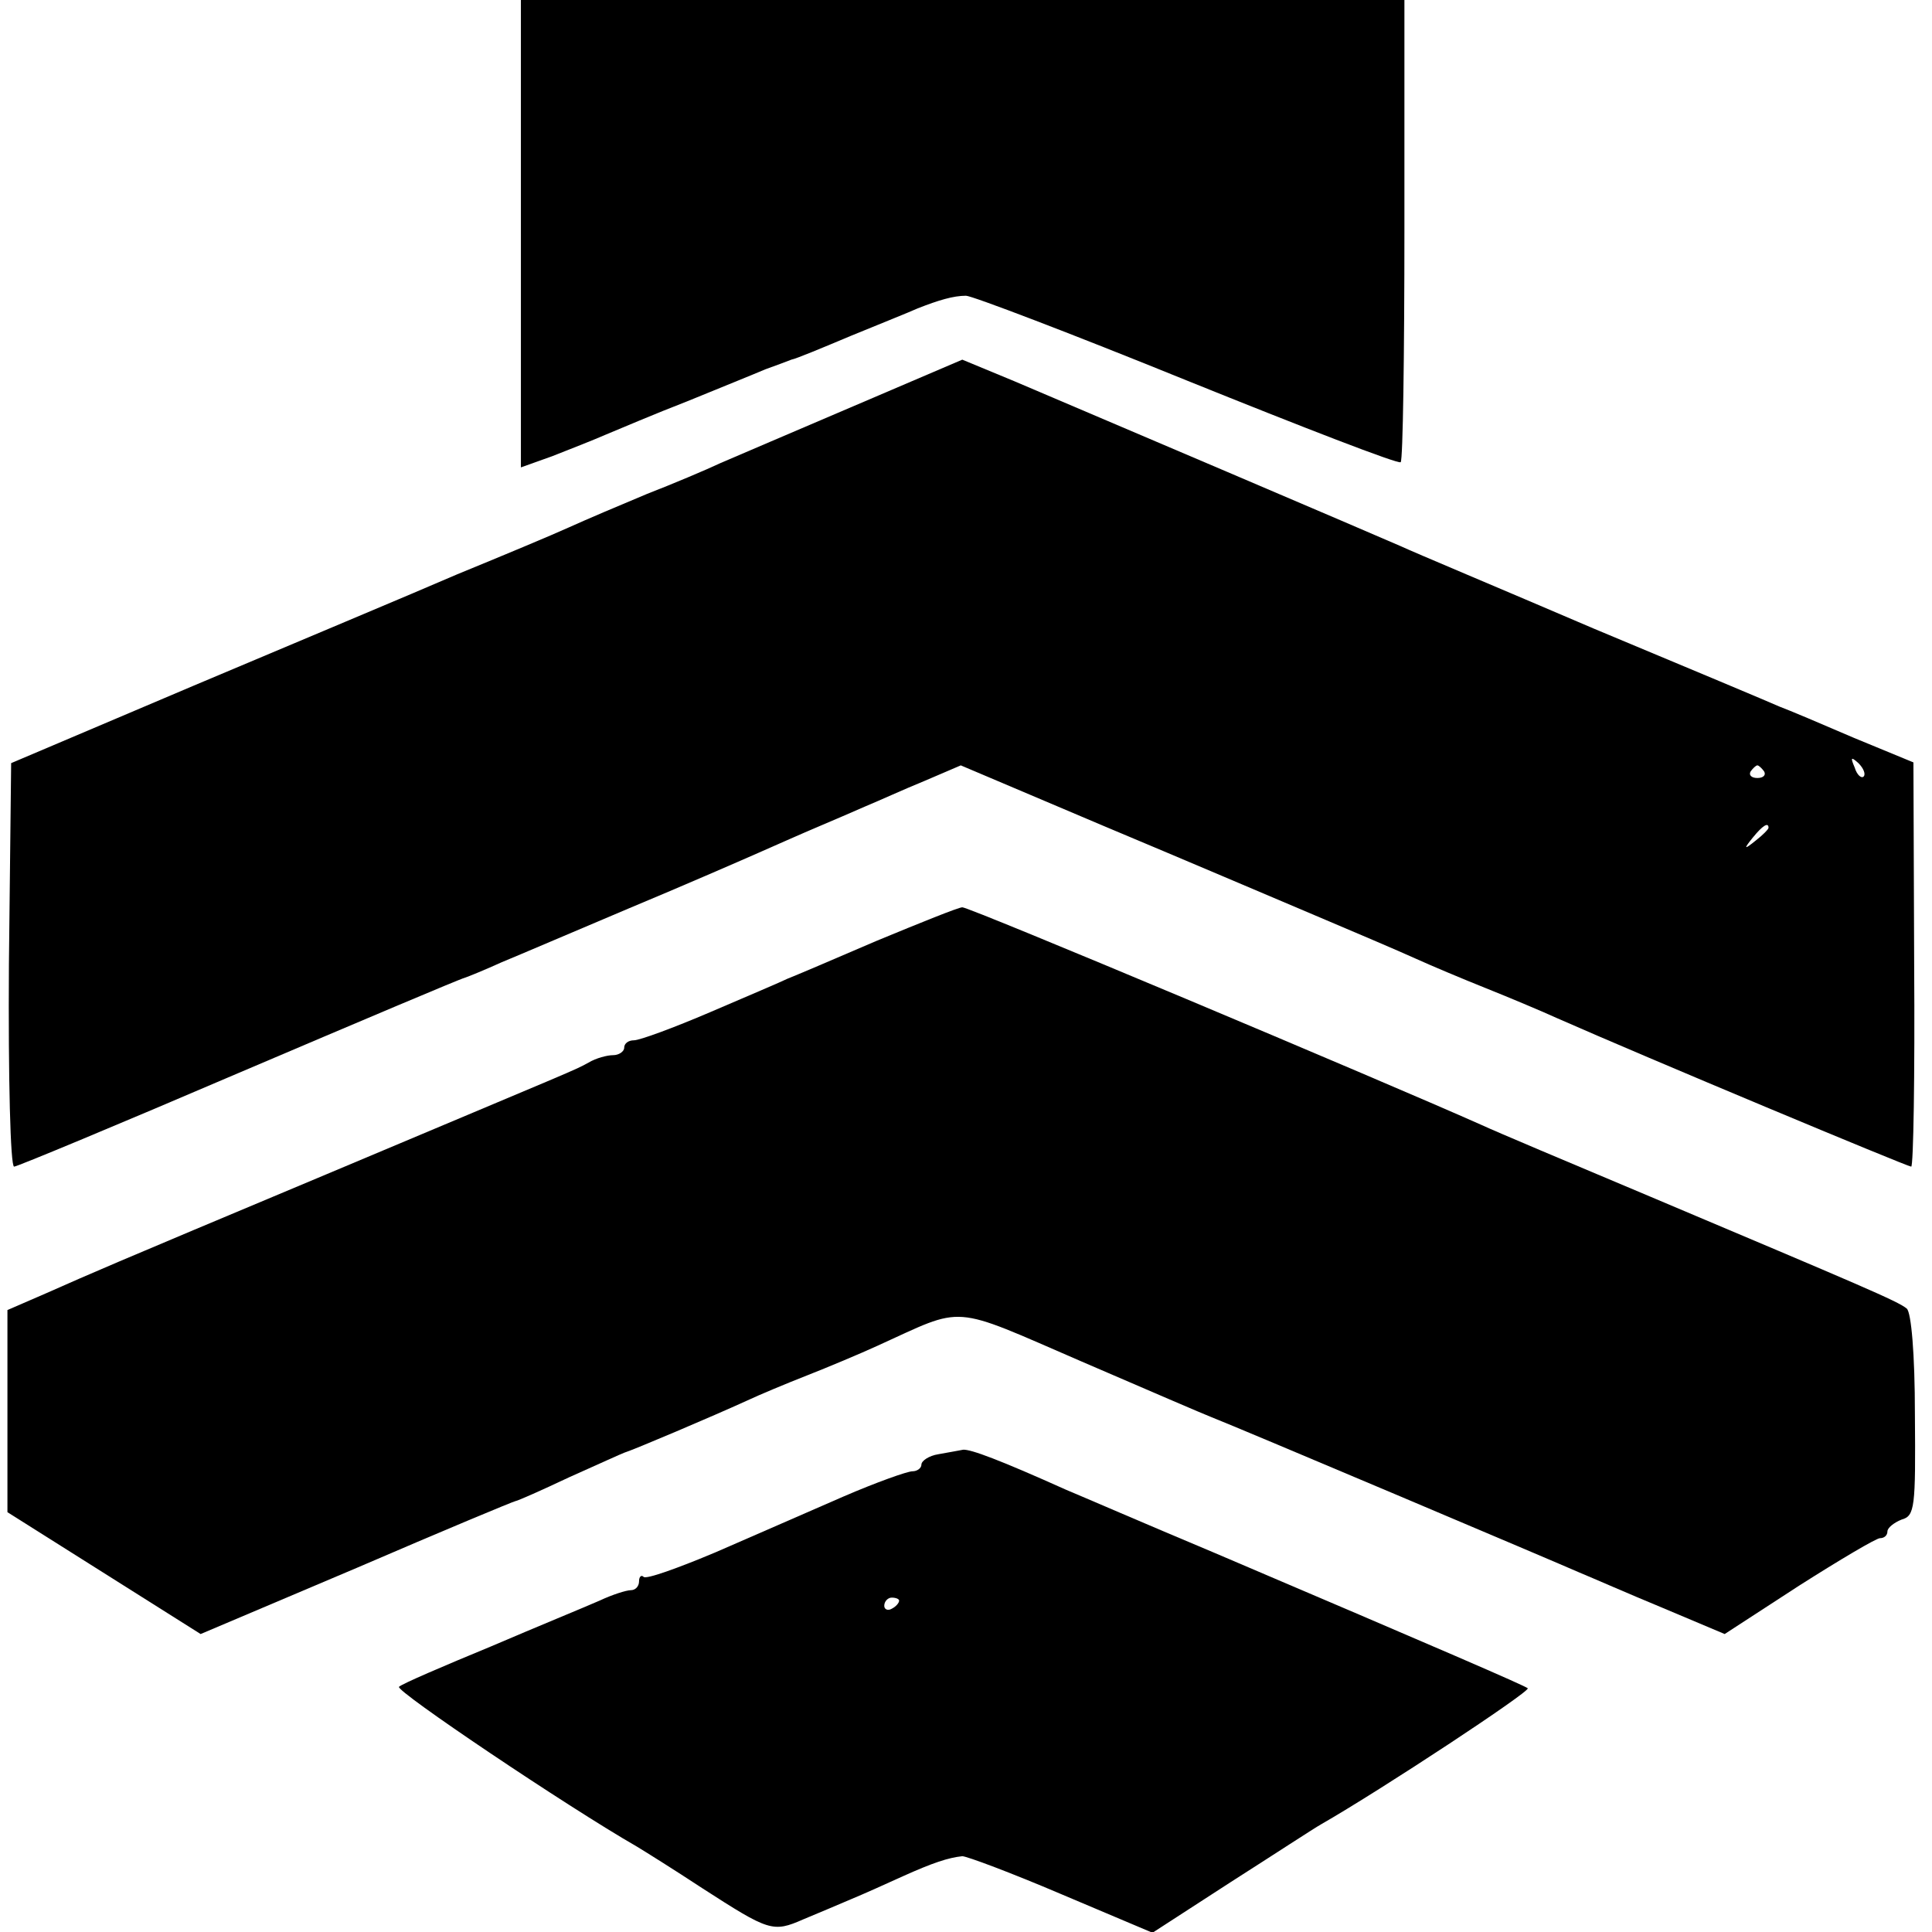 <?xml version="1.0" standalone="no"?>
<!DOCTYPE svg PUBLIC "-//W3C//DTD SVG 20010904//EN"
 "http://www.w3.org/TR/2001/REC-SVG-20010904/DTD/svg10.dtd">
<svg version="1.0" xmlns="http://www.w3.org/2000/svg"
 width="260pt" height="260pt" viewBox="0 0 260 260"
 preserveAspectRatio="xMidYMid meet">
<g transform="translate(0,260) scale(0.1,-0.1)"
fill="#000000" stroke="none">
<path d="M701 2285 l0 -314 42 15 c23 9 56 22 72 29 17 7 66 28 110 45 44 18
91 37 105 43 14 5 30 11 35 13 6 1 42 16 80 32 39 16 79 32 90 37 28 11 48 17
65 17 8 0 142 -51 297 -114 156 -63 285 -113 288 -110 3 3 5 144 5 314 l0 308
-594 0 -595 0 0 -315z"/>
<path d="M1150 2054 c-80 -34 -161 -69 -180 -77 -19 -9 -64 -28 -100 -42 -36
-15 -83 -35 -105 -45 -22 -10 -89 -38 -150 -63 -60 -26 -220 -93 -355 -150
l-245 -104 -3 -271 c-1 -154 2 -272 7 -272 4 0 141 57 302 126 162 69 299 127
304 128 6 2 28 11 50 21 22 9 99 42 170 72 72 30 150 64 175 75 25 11 61 27
80 35 19 8 49 21 65 28 17 7 52 23 79 34 l49 21 191 -81 c105 -44 234 -99 286
-121 52 -22 113 -48 135 -58 22 -10 65 -28 95 -40 30 -12 73 -30 95 -40 120
-53 472 -200 477 -200 3 0 5 122 4 272 l-1 272 -80 33 c-44 19 -89 38 -100 42
-11 5 -123 52 -250 105 -126 54 -243 103 -260 111 -34 15 -414 177 -520 222
l-70 29 -145 -62z m1358 -499 c-3 -3 -9 2 -12 12 -6 14 -5 15 5 6 7 -7 10 -15
7 -18z m-134 7 c3 -5 -1 -9 -9 -9 -8 0 -12 4 -9 9 3 4 7 8 9 8 2 0 6 -4 9 -8z
m6 -76 c0 -2 -8 -10 -17 -17 -16 -13 -17 -12 -4 4 13 16 21 21 21 13z"/>
<path d="M1180 1334 c-58 -25 -112 -48 -120 -51 -8 -4 -55 -24 -104 -45 -49
-21 -95 -38 -103 -38 -7 0 -13 -4 -13 -10 0 -5 -7 -10 -15 -10 -8 0 -23 -4
-33 -10 -20 -11 -10 -6 -352 -150 -310 -130 -309 -130 -377 -160 l-53 -23 0
-136 0 -136 130 -82 130 -82 210 89 c116 50 212 90 214 90 2 0 34 14 72 32 38
17 71 32 74 33 13 4 119 49 165 70 17 8 53 23 81 34 28 11 71 29 95 40 119 54
96 56 274 -21 88 -38 167 -72 175 -75 36 -14 468 -197 495 -209 17 -7 67 -29
113 -48 l83 -35 100 65 c55 35 104 64 109 64 6 0 10 4 10 9 0 5 9 12 19 16 18
5 19 16 18 141 0 83 -5 138 -11 143 -12 10 -62 31 -346 151 -107 45 -209 88
-226 96 -137 61 -691 294 -699 293 -5 0 -57 -21 -115 -45z"/>
<path d="M1263 643 c-13 -2 -23 -9 -23 -14 0 -5 -6 -9 -12 -9 -7 0 -49 -15
-93 -34 -44 -19 -121 -53 -172 -75 -50 -21 -94 -37 -97 -33 -3 3 -6 0 -6 -6 0
-7 -5 -12 -11 -12 -6 0 -25 -6 -42 -14 -18 -8 -84 -35 -147 -62 -63 -26 -119
-50 -123 -54 -6 -5 226 -161 320 -215 10 -6 50 -31 88 -56 90 -58 95 -60 136
-42 19 8 48 20 64 27 17 7 48 21 70 31 40 18 61 25 80 27 6 0 65 -22 133 -51
l123 -52 105 68 c58 37 113 73 122 78 82 47 282 179 278 183 -5 4 -116 52
-421 182 -93 39 -183 78 -200 85 -89 40 -129 55 -139 54 -6 -1 -21 -4 -33 -6z
m-53 -197 c0 -3 -4 -8 -10 -11 -5 -3 -10 -1 -10 4 0 6 5 11 10 11 6 0 10 -2
10 -4z"/>
</g>
</svg>
